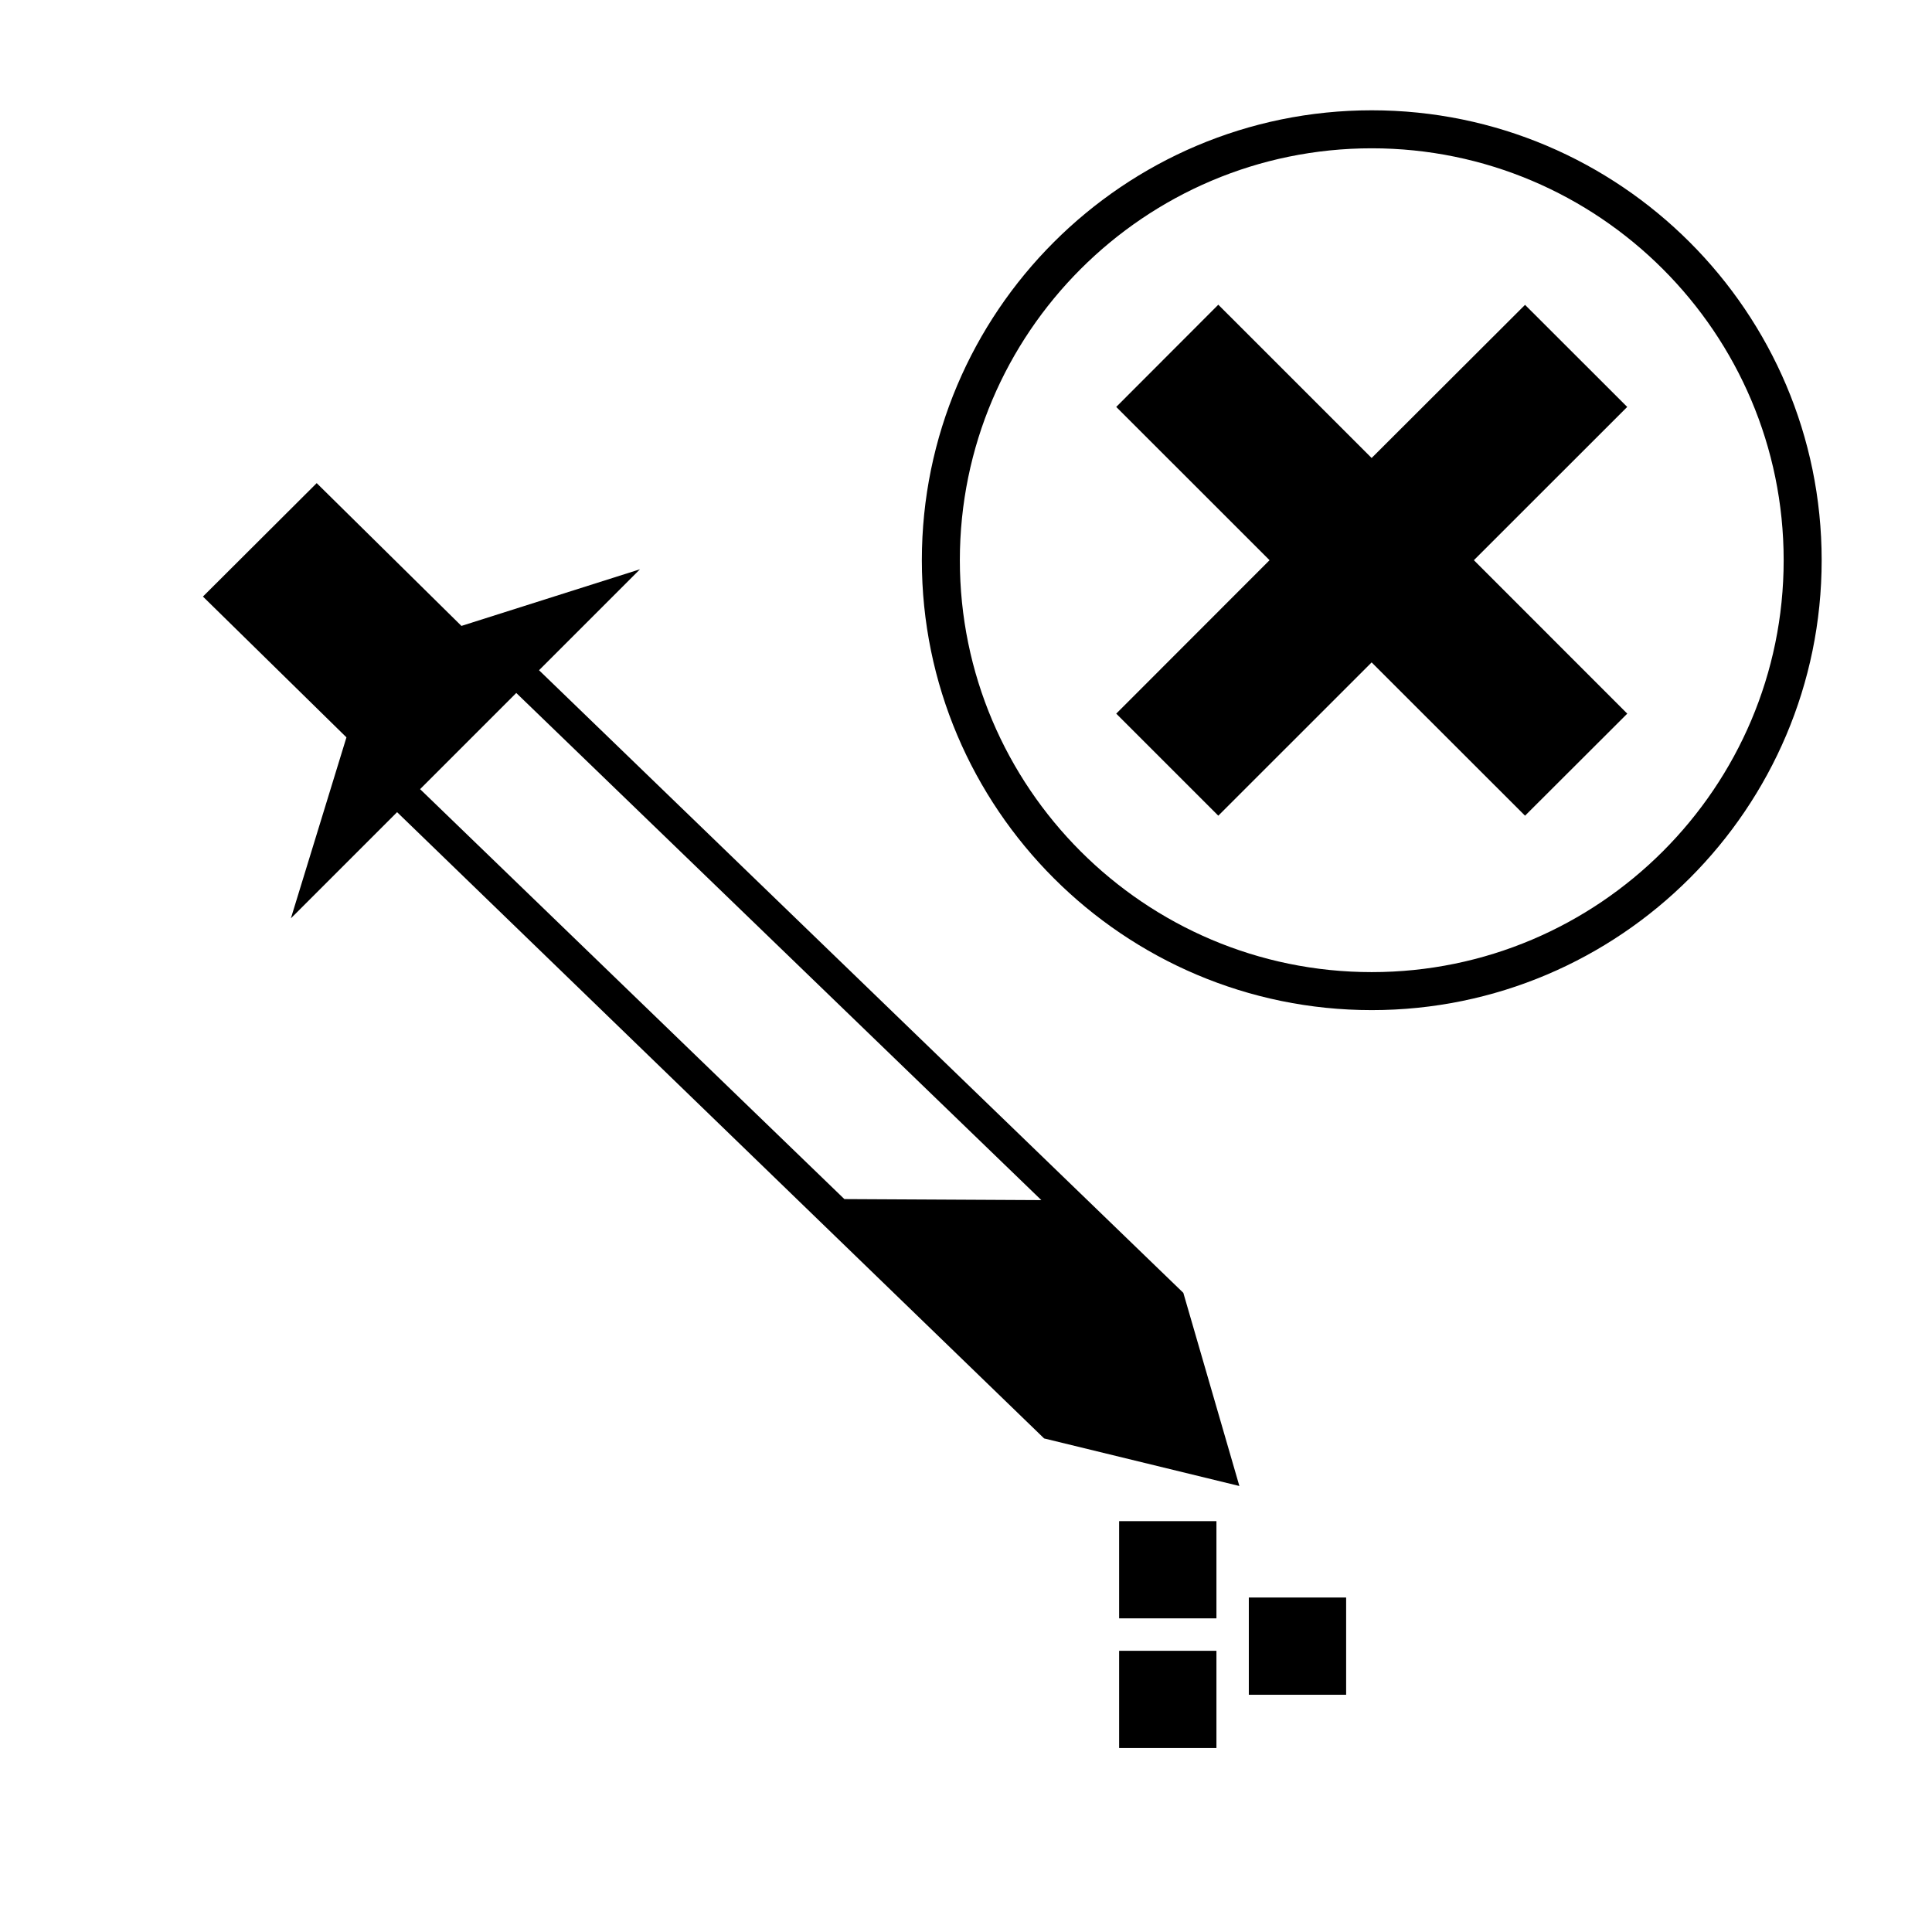 <?xml version="1.0" encoding="UTF-8"?>
<!-- Uploaded to: ICON Repo, www.svgrepo.com, Generator: ICON Repo Mixer Tools -->
<svg fill="#000000" width="800px" height="800px" version="1.1" viewBox="144 144 512 512" xmlns="http://www.w3.org/2000/svg">
 <g>
  <path d="m440.58 547.12h25.789v25.762h-25.789z"/>
  <path d="m440.58 581.48h25.789v25.762h-25.789z"/>
  <path d="m474.95 567.36h25.789v25.77h-25.789z"/>
  <path d="m286.85 321.62 26.758-26.758-47.324 15.012-38.355-37.84-30.148 30.062 38.031 37.312-14.723 47.961 28.145-28.137 171.47 165.97 51.746 12.605-14.855-51.188zm80.918 140.15-112.44-108.64 25.488-25.488 139.15 134.4z"/>
  <path d="m507.53 173.23c-65.754 0-119.23 53.488-119.23 119.23 0 65.742 53.48 119.23 119.23 119.23 65.742 0 119.23-53.488 119.23-119.23 0-65.742-53.488-119.23-119.23-119.23zm0 228.39c-60.191 0-109.16-48.965-109.16-109.16s48.961-109.16 109.16-109.16c60.18 0 109.16 48.965 109.16 109.16s-48.977 109.16-109.16 109.16z"/>
  <path d="m575.23 251.84-27.078-27.051-40.656 40.586-40.633-40.625-27.051 27.09 40.633 40.617-40.633 40.668 27.051 27.043 40.633-40.625 40.656 40.625 27.09-27.043-40.648-40.668z"/>
 </g>
</svg>
